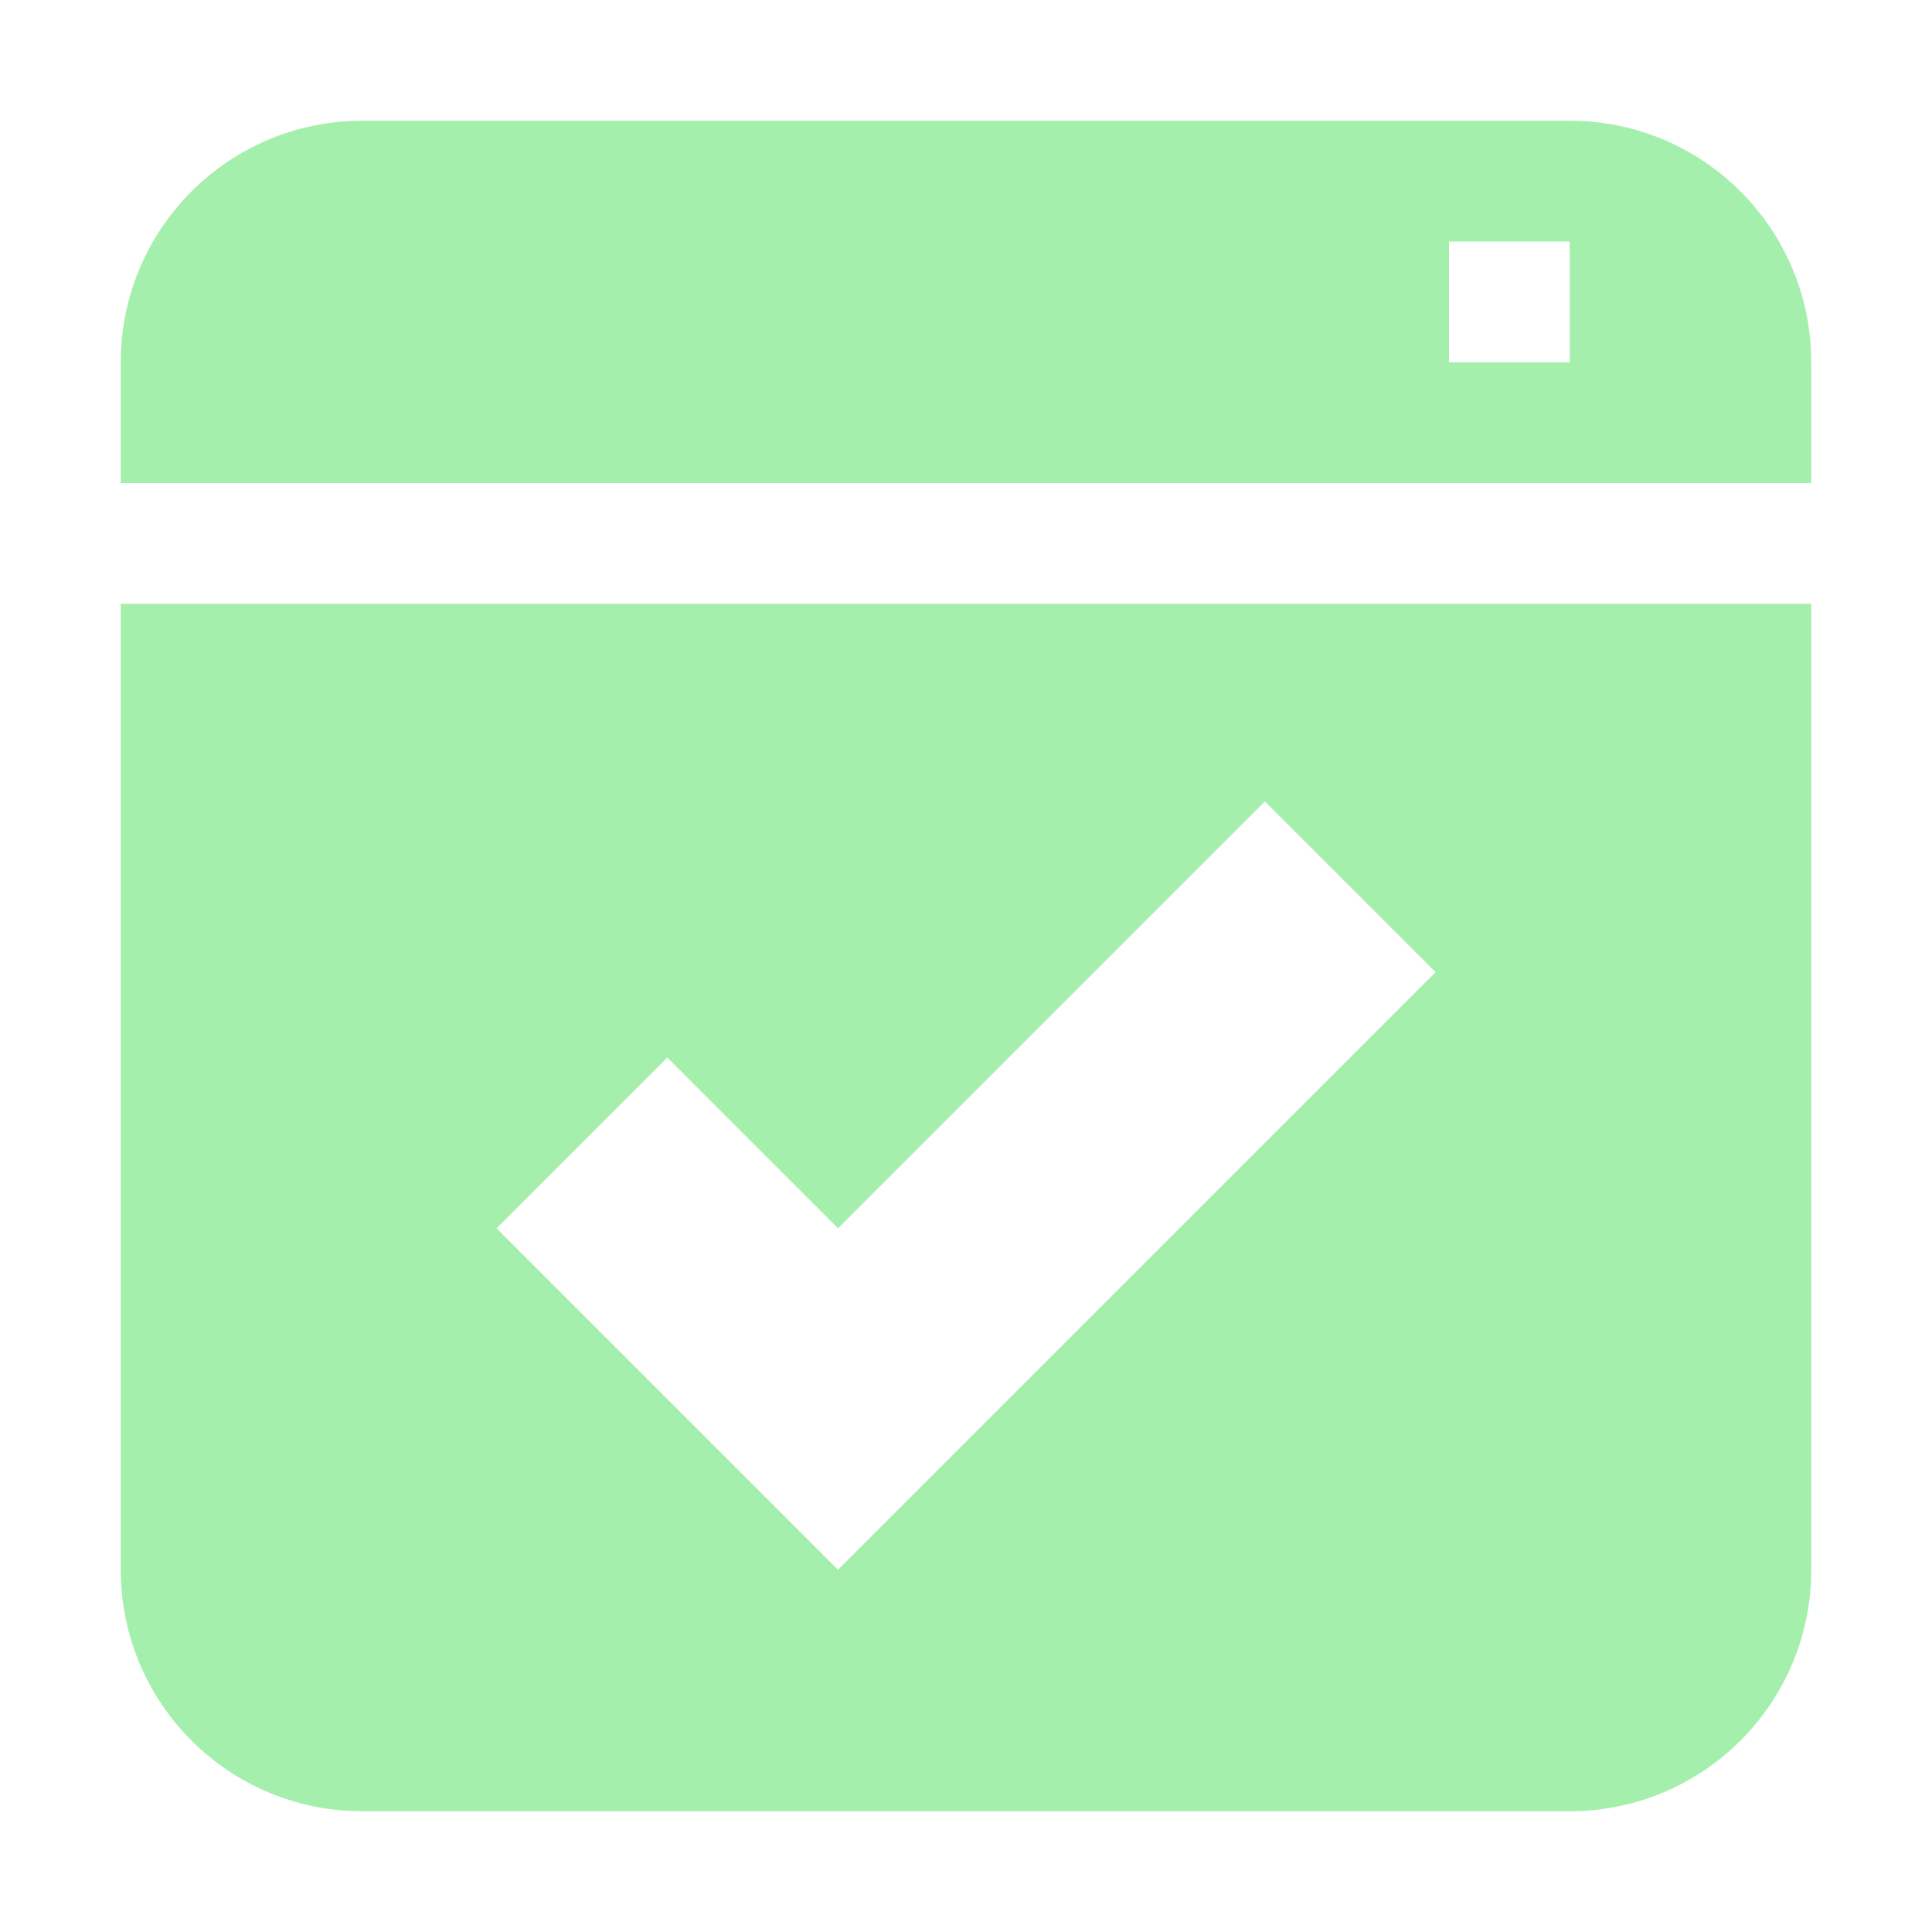 <svg width="16" height="16" version="1.1" viewBox="0 0 16 16" xmlns="http://www.w3.org/2000/svg">
<g transform="translate(0 -1036.4)">
<path transform="translate(0 1036.4)" d="m3 1c-1.105 0-2 0.895-2 2v1h14v-1c0-1.105-0.895-2-2-2zm9 1h1v1h-1zm-11 3v8c0 1.105 0.895 2 2 2h10c1.105 0 2-0.895 2-2v-8zm9.475 1.637 1.414 1.414-4.949 4.949-2.828-2.828 1.414-1.414 1.414 1.414z" fill="#a5efac"/>
</g>
</svg>
